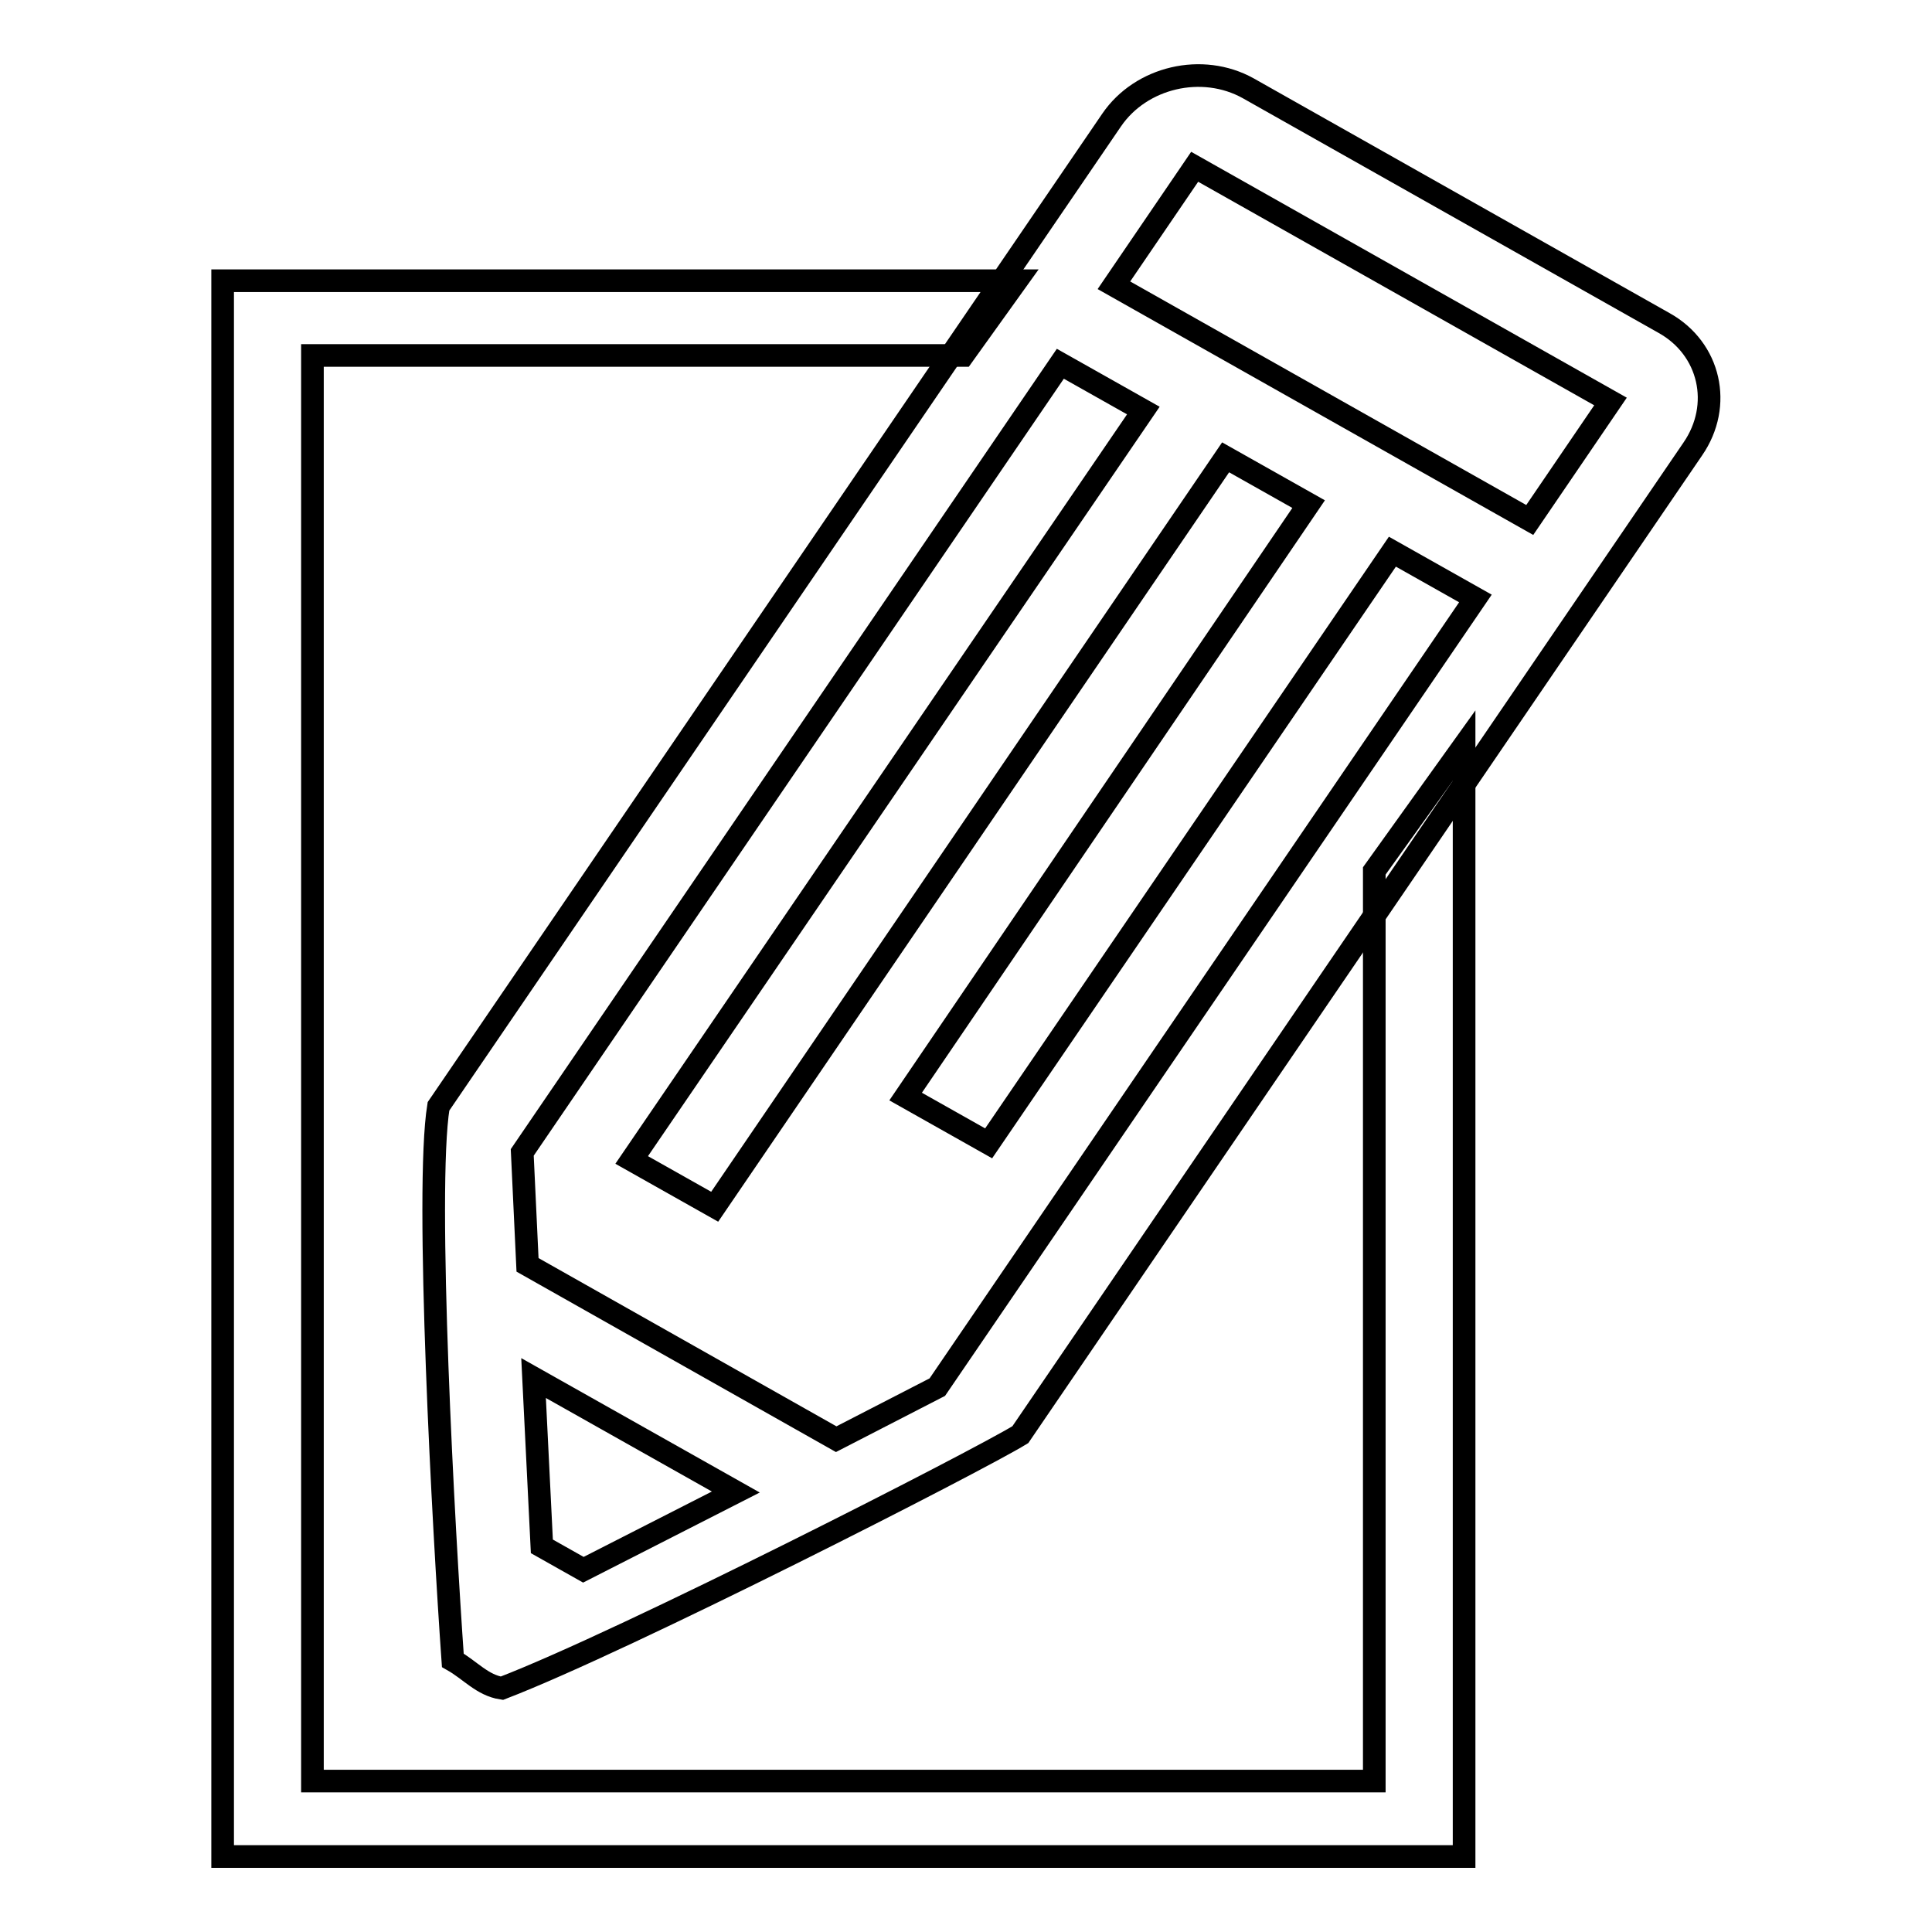 <?xml version="1.0" encoding="utf-8"?>
<!-- Svg Vector Icons : http://www.onlinewebfonts.com/icon -->
<!DOCTYPE svg PUBLIC "-//W3C//DTD SVG 1.1//EN" "http://www.w3.org/Graphics/SVG/1.1/DTD/svg11.dtd">
<svg version="1.1" xmlns="http://www.w3.org/2000/svg" xmlns:xlink="http://www.w3.org/1999/xlink" x="0px" y="0px" viewBox="0 0 256 256" enable-background="new 0 0 256 256" xml:space="preserve">
<g><g><path stroke-width="3" fill-opacity="0" stroke="#000000"  d="M220.5,42.8l-55.1-31.1c-6.1-3.4-14.2-1.5-18.1,4.2L58.1,146.6C56.3,157.7,58.8,203,60,220c2.3,1.3,3.9,3.3,6.5,3.7c16.4-6.3,63-30.1,68.7-33.6l89.1-130.6C228.3,53.7,226.6,46.2,220.5,42.8L220.5,42.8L220.5,42.8z M77.3,208l-5.5-3.1l-1.1-22.3l26.8,15.1L77.3,208L77.3,208L77.3,208z M124.2,183.8l-13.4,6.9l-40.9-23.1l-0.7-14.9l71.3-104.5l11,6.2l-67.8,99.3l11,6.2l67.7-99.3l11,6.2L120,145.3l11,6.2l53.5-78.4l11,6.2L124.2,183.8L124.2,183.8L124.2,183.8z M202.7,68.9l-55.1-31.1l10.7-15.7l55.1,31.1L202.7,68.9L202.7,68.9L202.7,68.9z"/><path stroke-width="3" fill-opacity="0" stroke="#000000"  d="M182.1,115.4V236H41.4V47.1h86.2l7.1-9.9H29.5V246H194V98.8L182.1,115.4z"/></g></g>
</svg>